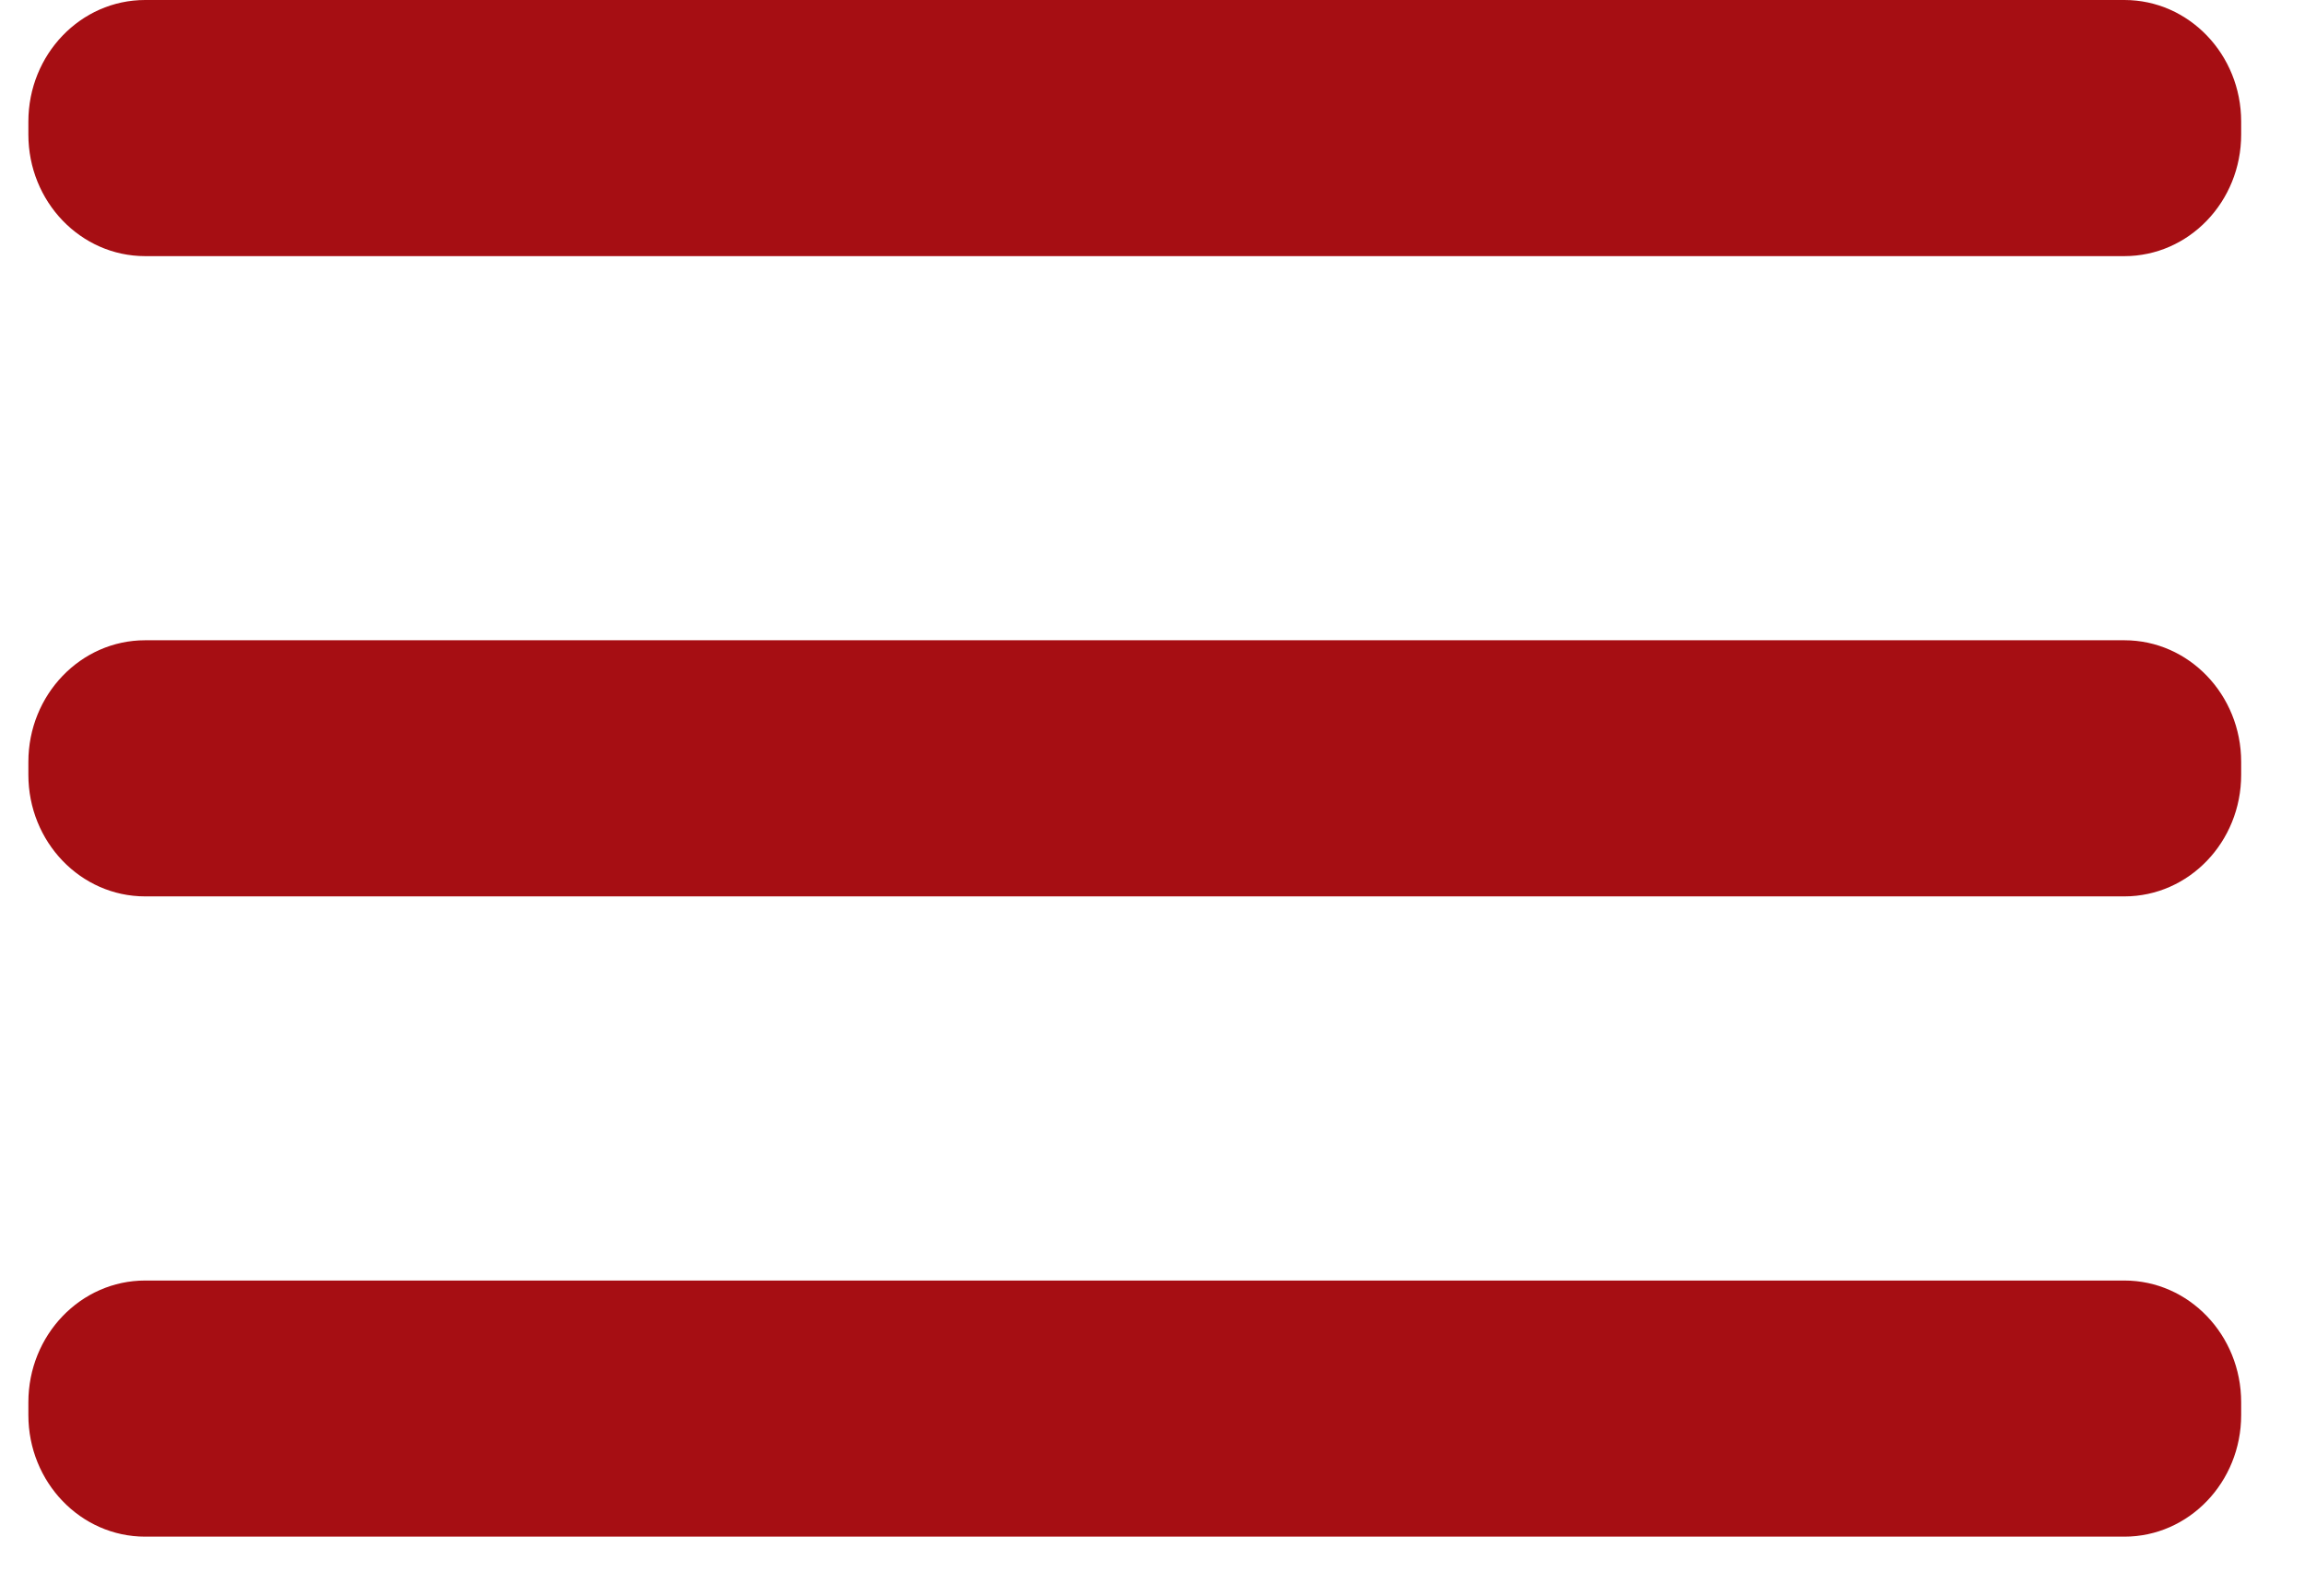 <svg width="26" height="18" viewBox="0 0 26 18" fill="none" xmlns="http://www.w3.org/2000/svg">
<g id="evaMenuFill0">
<g id="evaMenuFill1">
<g id="evaMenuFill2">
<path id="Vector" d="M23.963 7.222H1.637C0.91 7.222 0.32 7.837 0.32 8.594V8.739C0.32 9.497 0.91 10.111 1.637 10.111H23.963C24.69 10.111 25.28 9.497 25.28 8.739V8.594C25.28 7.837 24.69 7.222 23.963 7.222Z" fill="#A60E13"/>
<path id="Vector_2" d="M23.963 14.444H1.637C0.91 14.444 0.32 15.059 0.32 15.817V15.961C0.32 16.719 0.91 17.333 1.637 17.333H23.963C24.69 17.333 25.28 16.719 25.28 15.961V15.817C25.28 15.059 24.69 14.444 23.963 14.444Z" fill="#A60E13"/>
<path id="Vector_3" d="M23.963 0H1.637C0.91 0 0.32 0.614 0.32 1.372V1.517C0.32 2.275 0.91 2.889 1.637 2.889H23.963C24.69 2.889 25.28 2.275 25.28 1.517V1.372C25.28 0.614 24.69 0 23.963 0Z" fill="#A60E13"/>
</g>
</g>
</g>
</svg>
